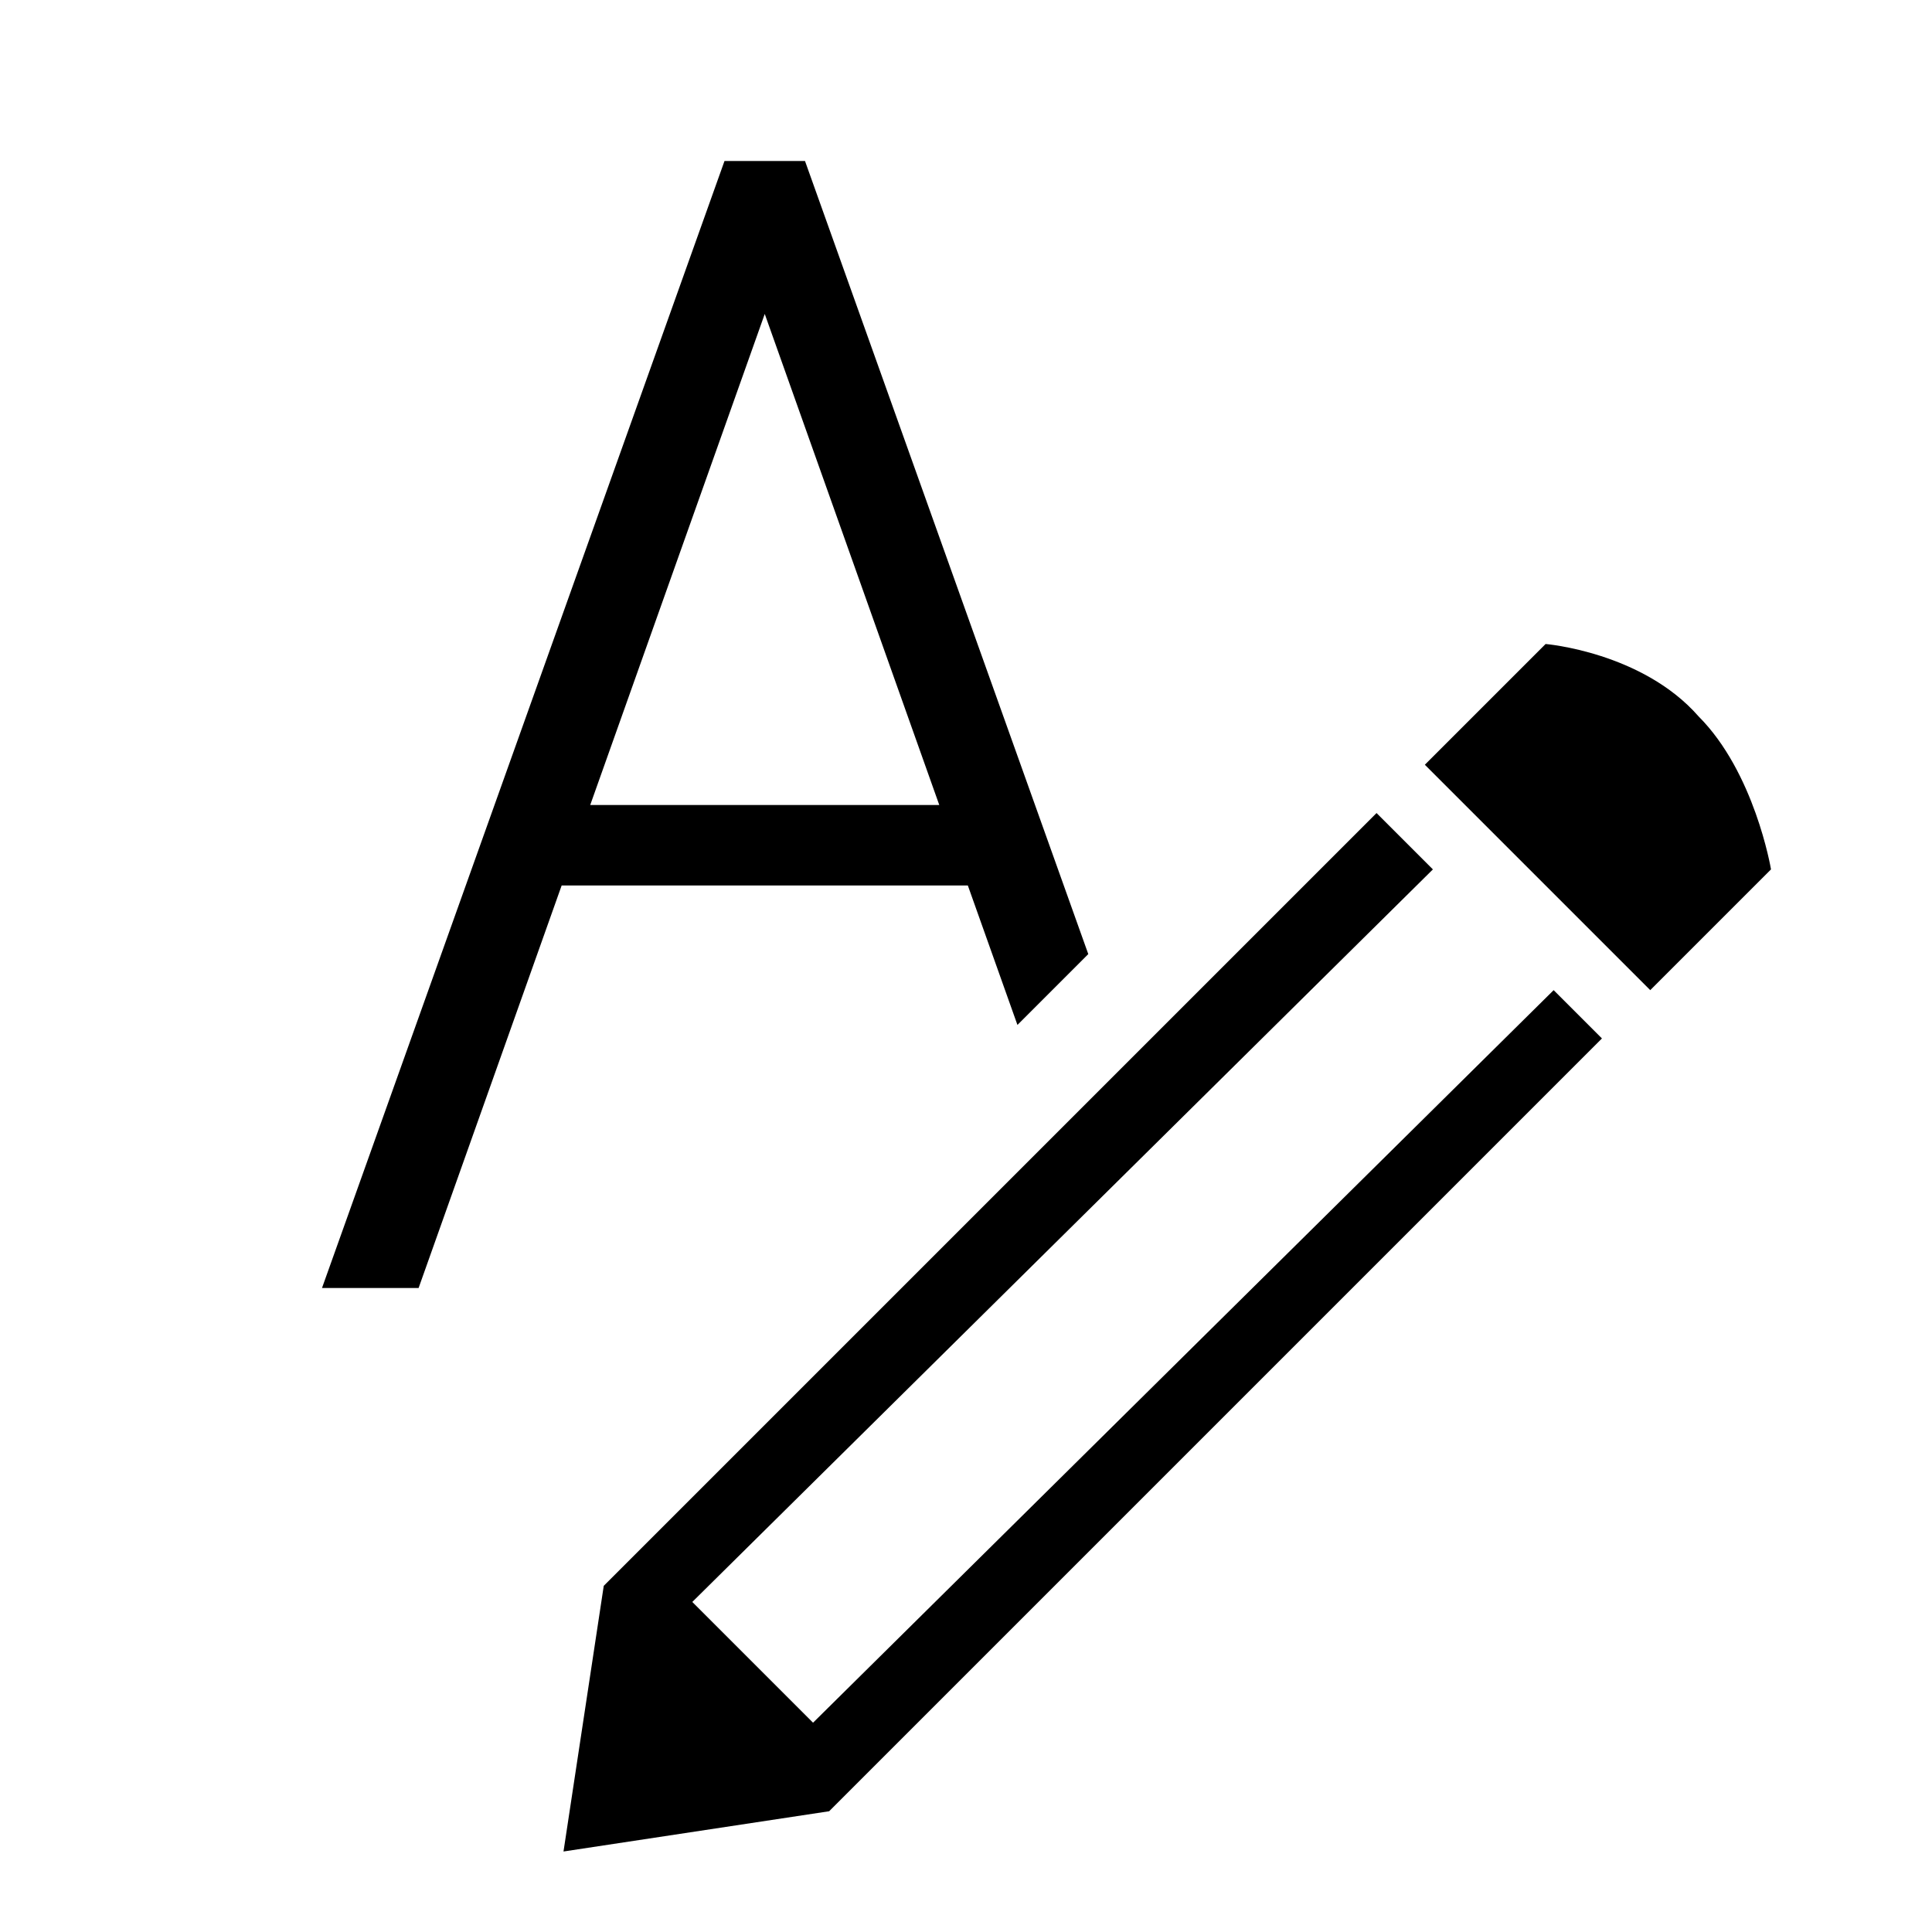 <svg width="24" height="24" viewBox="0 0 24 24" xmlns="http://www.w3.org/2000/svg">
<path d="M17.8 10.8L8.6 19.9L10.1 21.4L19.3 12.3L19.9 12.9L10.3 22.5L7 23L7.5 19.7L17.1 10.1L17.8 10.8ZM13.519 11.852L12.639 12.732L12.023 11H6.977L5.2 16H4L9 2H10L13.519 11.852ZM19.2 8C19.2 8 20.401 8.1 21.101 8.9C21.795 9.595 21.997 10.781 22 10.8L20.5 12.3L17.7 9.5L19.2 8ZM7.332 10H11.668L9.5 3.9L7.332 10Z"/>
</svg>
